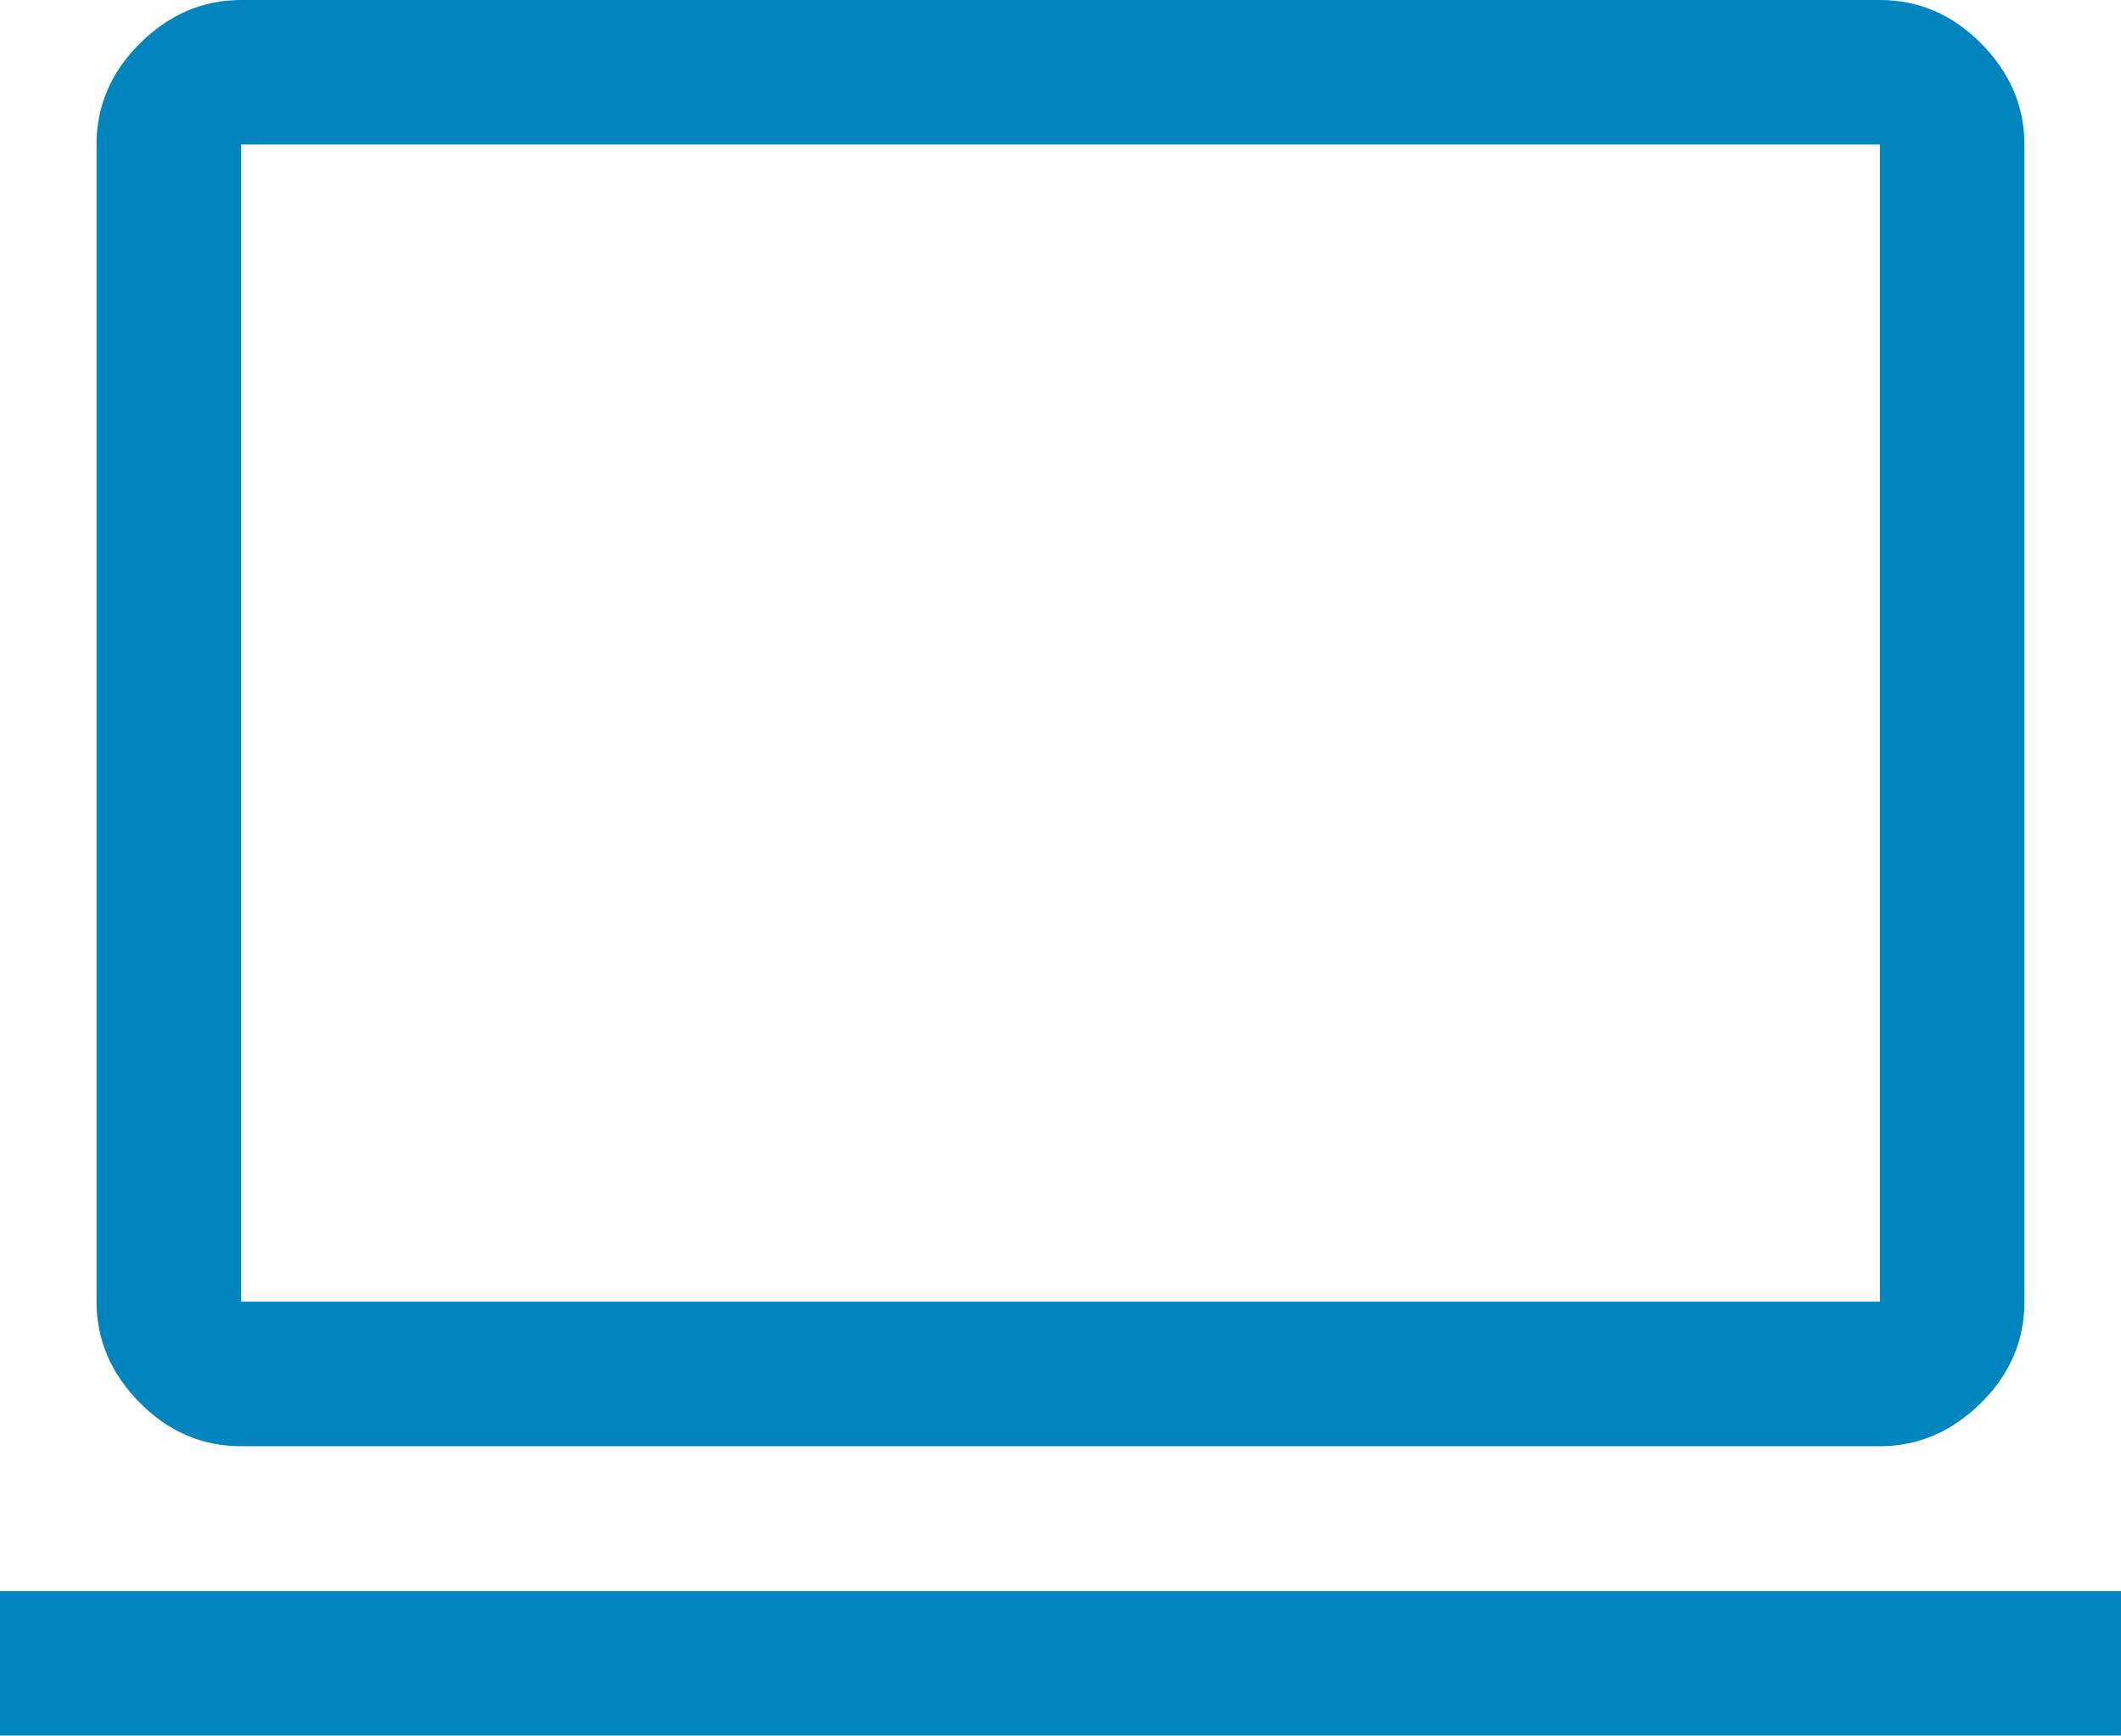 <?xml version="1.0" encoding="UTF-8"?><svg id="b" xmlns="http://www.w3.org/2000/svg" viewBox="0 0 73.82 60.4"><defs><style>.d{fill:#0085bf;}</style></defs><g id="c"><path class="d" d="M0,60.4v-5.03h73.82v5.03H0ZM8.39,50.33c-1.34,0-2.52-.5-3.52-1.51s-1.51-2.18-1.51-3.52V5.03c0-1.34.5-2.52,1.51-3.52s2.18-1.51,3.52-1.51h57.04c1.34,0,2.52.5,3.52,1.51s1.51,2.18,1.51,3.52v40.27c0,1.34-.5,2.52-1.51,3.52s-2.18,1.51-3.52,1.51H8.39ZM8.39,45.3h57.04V5.03H8.39v40.27ZM8.39,45.3V5.03v40.27Z"/></g></svg>